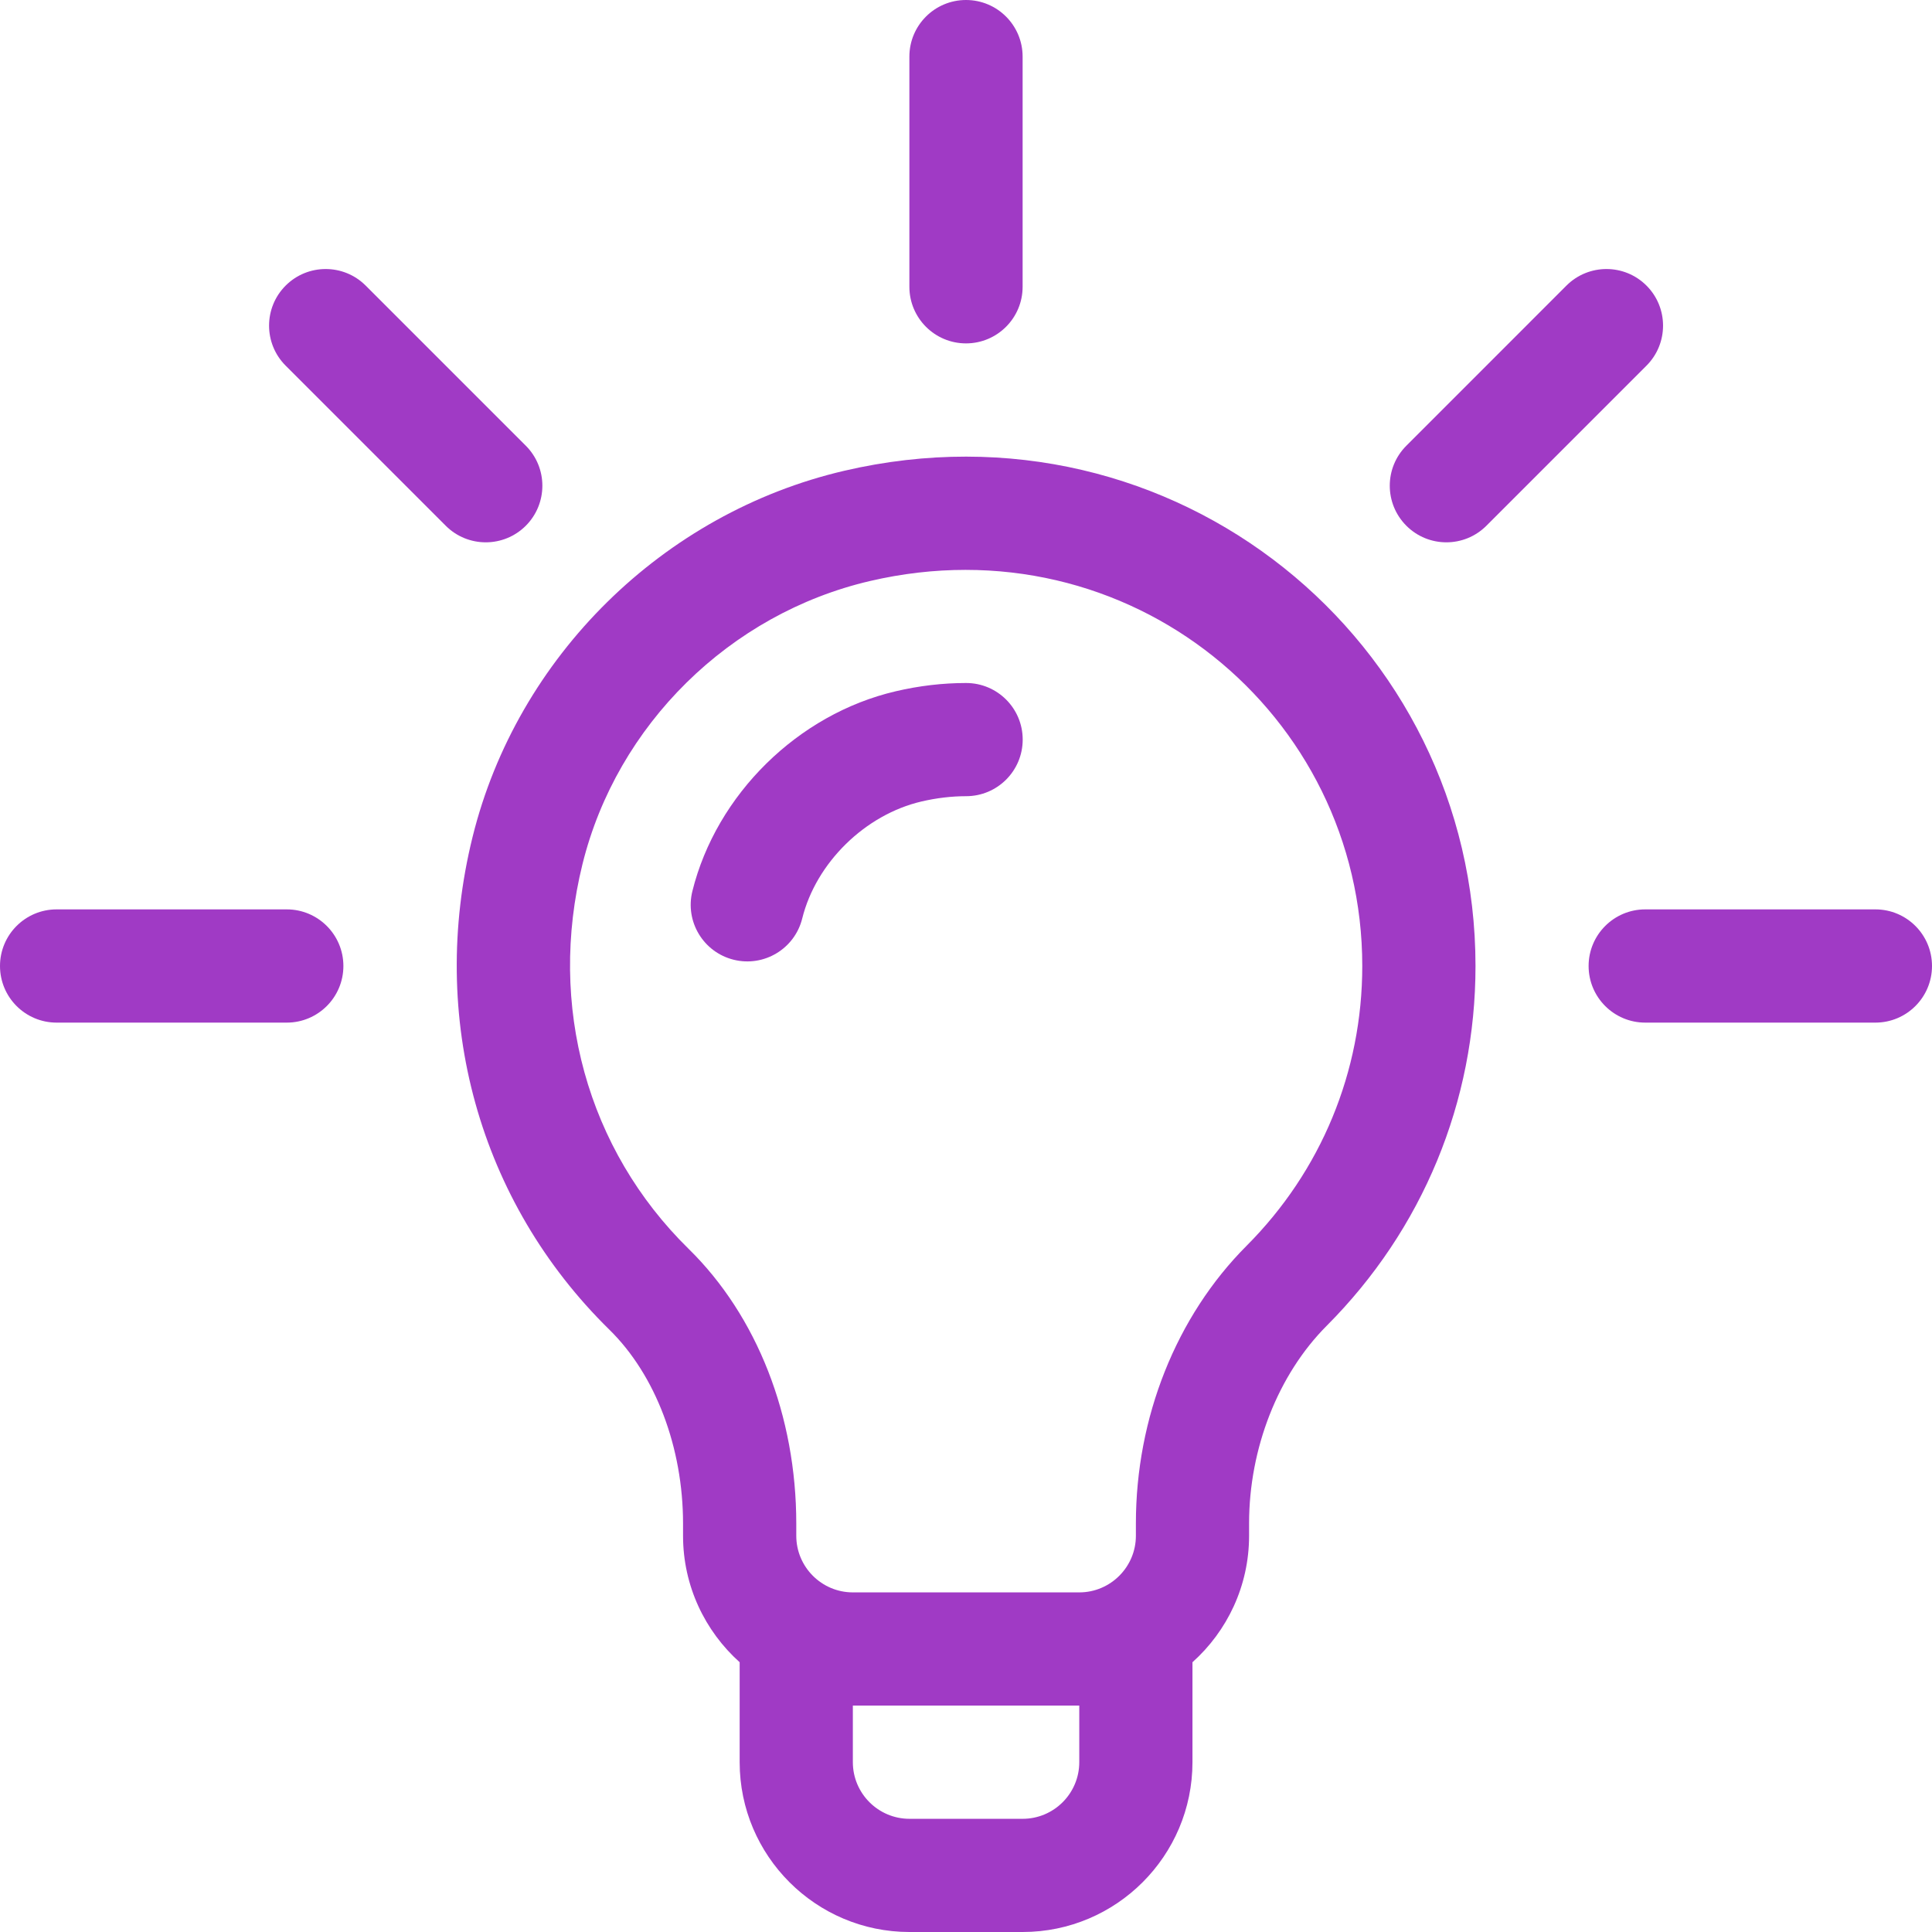 <?xml version="1.0" encoding="UTF-8"?> <svg xmlns="http://www.w3.org/2000/svg" width="46" height="46" viewBox="0 0 46 46" fill="none"> <path d="M20.101 11.209C15.786 12.215 12.313 15.637 11.252 19.926C10.188 24.23 11.406 28.616 14.51 31.66C15.608 32.737 16.263 34.463 16.263 36.277V36.566C16.263 37.761 16.785 38.836 17.611 39.577V41.957C17.611 44.186 19.425 46 21.654 46H24.349C26.579 46 28.392 44.186 28.392 41.957V39.577C29.219 38.836 29.74 37.761 29.74 36.566V36.271C29.74 34.485 30.431 32.726 31.587 31.567C33.872 29.277 35.131 26.235 35.131 23C35.131 15.266 27.964 9.376 20.101 11.209ZM25.697 41.957C25.697 42.7 25.093 43.305 24.349 43.305H21.654C20.911 43.305 20.306 42.7 20.306 41.957V40.609H25.697V41.957ZM29.679 29.663C28.005 31.341 27.045 33.75 27.045 36.271V36.566C27.045 37.309 26.44 37.914 25.697 37.914H20.306C19.563 37.914 18.959 37.309 18.959 36.566V36.277C18.959 33.716 18.025 31.332 16.397 29.736C13.981 27.367 13.036 23.942 13.869 20.573C14.689 17.258 17.375 14.612 20.713 13.834C26.883 12.395 32.435 17.001 32.435 23C32.435 25.516 31.456 27.882 29.679 29.663Z" fill="#A03AC5"></path> <path d="M12.519 10.612L8.707 6.8C8.181 6.274 7.327 6.274 6.801 6.8C6.275 7.326 6.275 8.18 6.801 8.706L10.613 12.518C11.139 13.044 11.992 13.044 12.519 12.518C13.045 11.991 13.045 11.138 12.519 10.612Z" fill="#A03AC5"></path> <path d="M6.828 21.652H1.348C0.603 21.652 0 22.256 0 23C0 23.744 0.603 24.348 1.348 24.348H6.828C7.572 24.348 8.176 23.744 8.176 23C8.176 22.256 7.572 21.652 6.828 21.652Z" fill="#A03AC5"></path> <path d="M44.652 21.652H39.172C38.428 21.652 37.824 22.256 37.824 23C37.824 23.744 38.428 24.348 39.172 24.348H44.652C45.397 24.348 46 23.744 46 23C46 22.256 45.397 21.652 44.652 21.652Z" fill="#A03AC5"></path> <path d="M39.202 6.8C38.676 6.274 37.823 6.274 37.296 6.8L33.485 10.612C32.958 11.138 32.958 11.991 33.485 12.518C34.011 13.044 34.864 13.044 35.39 12.518L39.202 8.706C39.728 8.18 39.728 7.326 39.202 6.8Z" fill="#A03AC5"></path> <path d="M23 0C22.256 0 21.652 0.603 21.652 1.348V6.828C21.652 7.572 22.256 8.176 23 8.176C23.744 8.176 24.348 7.572 24.348 6.828V1.348C24.348 0.603 23.744 0 23 0Z" fill="#A03AC5"></path> <path d="M23.002 16.262C22.448 16.262 21.884 16.328 21.326 16.459C19.002 17.001 17.057 18.914 16.485 21.219C16.306 21.941 16.746 22.672 17.469 22.851C18.191 23.03 18.922 22.59 19.101 21.867C19.43 20.542 20.597 19.397 21.94 19.083C22.297 19 22.655 18.957 23.002 18.957C23.747 18.957 24.35 18.354 24.35 17.609C24.35 16.865 23.747 16.262 23.002 16.262Z" fill="#A03AC5"></path> </svg> 